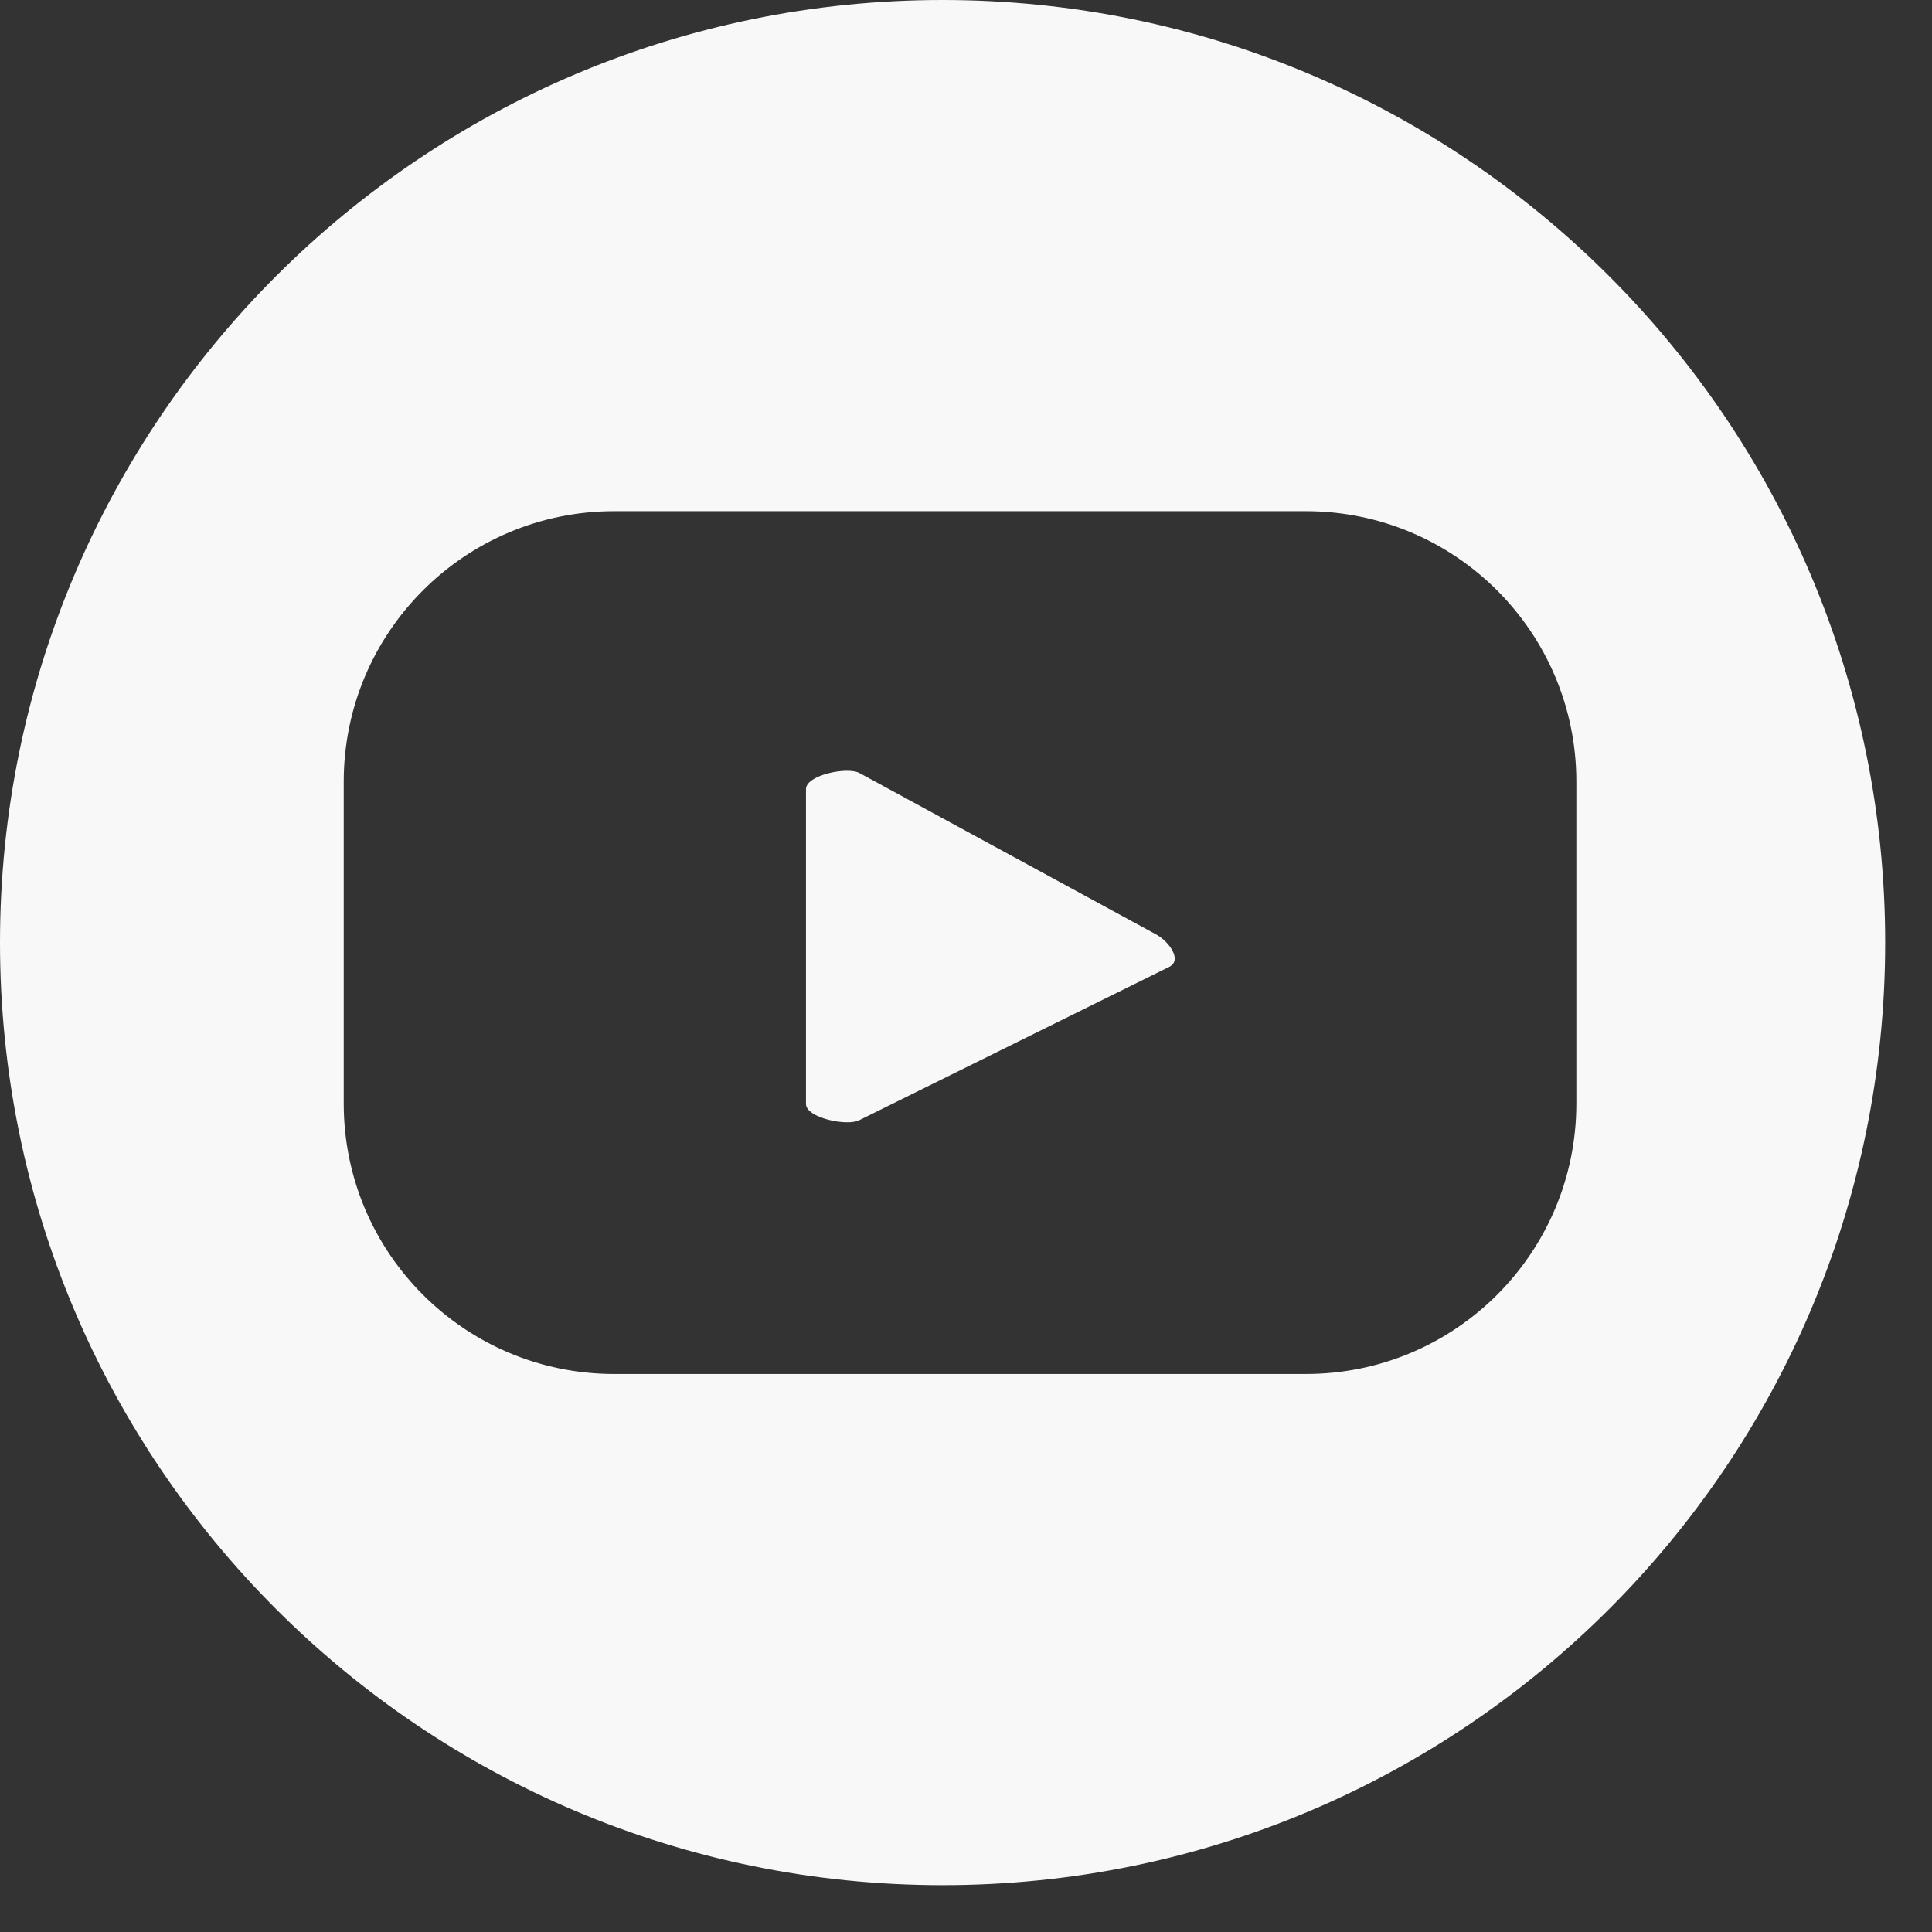 <?xml version="1.0" encoding="UTF-8"?> <svg xmlns="http://www.w3.org/2000/svg" width="34" height="34" viewBox="0 0 34 34" fill="none"><rect x="0" y="0" width="34" height="34" fill="#333333" stroke="none"/><g clip-path="url(#clip0_192_1106)"><path d="M20.356 16.45L15.131 13.607C14.917 13.485 14.184 13.64 14.184 13.886V19.429C14.184 19.672 14.911 19.827 15.125 19.712L20.583 17.012C20.805 16.892 20.575 16.575 20.356 16.45Z" fill="#F8F8F8"></path><path d="M16.588 0C7.427 0 0 7.427 0 16.588C0 25.749 7.427 33.176 16.588 33.176C25.749 33.176 33.176 25.749 33.176 16.588C33.176 7.427 25.749 0 16.588 0ZM27.741 19.42C27.741 22.049 25.61 24.18 22.981 24.18H10.809C8.18 24.18 6.049 22.049 6.049 19.42V13.756C6.049 11.127 8.18 8.996 10.809 8.996H22.981C25.61 8.996 27.741 11.127 27.741 13.756V19.42Z" fill="#F8F8F8"></path></g><defs><clipPath id="clip0_192_1106"><rect width="34" height="34" fill="white"></rect></clipPath></defs></svg> 
